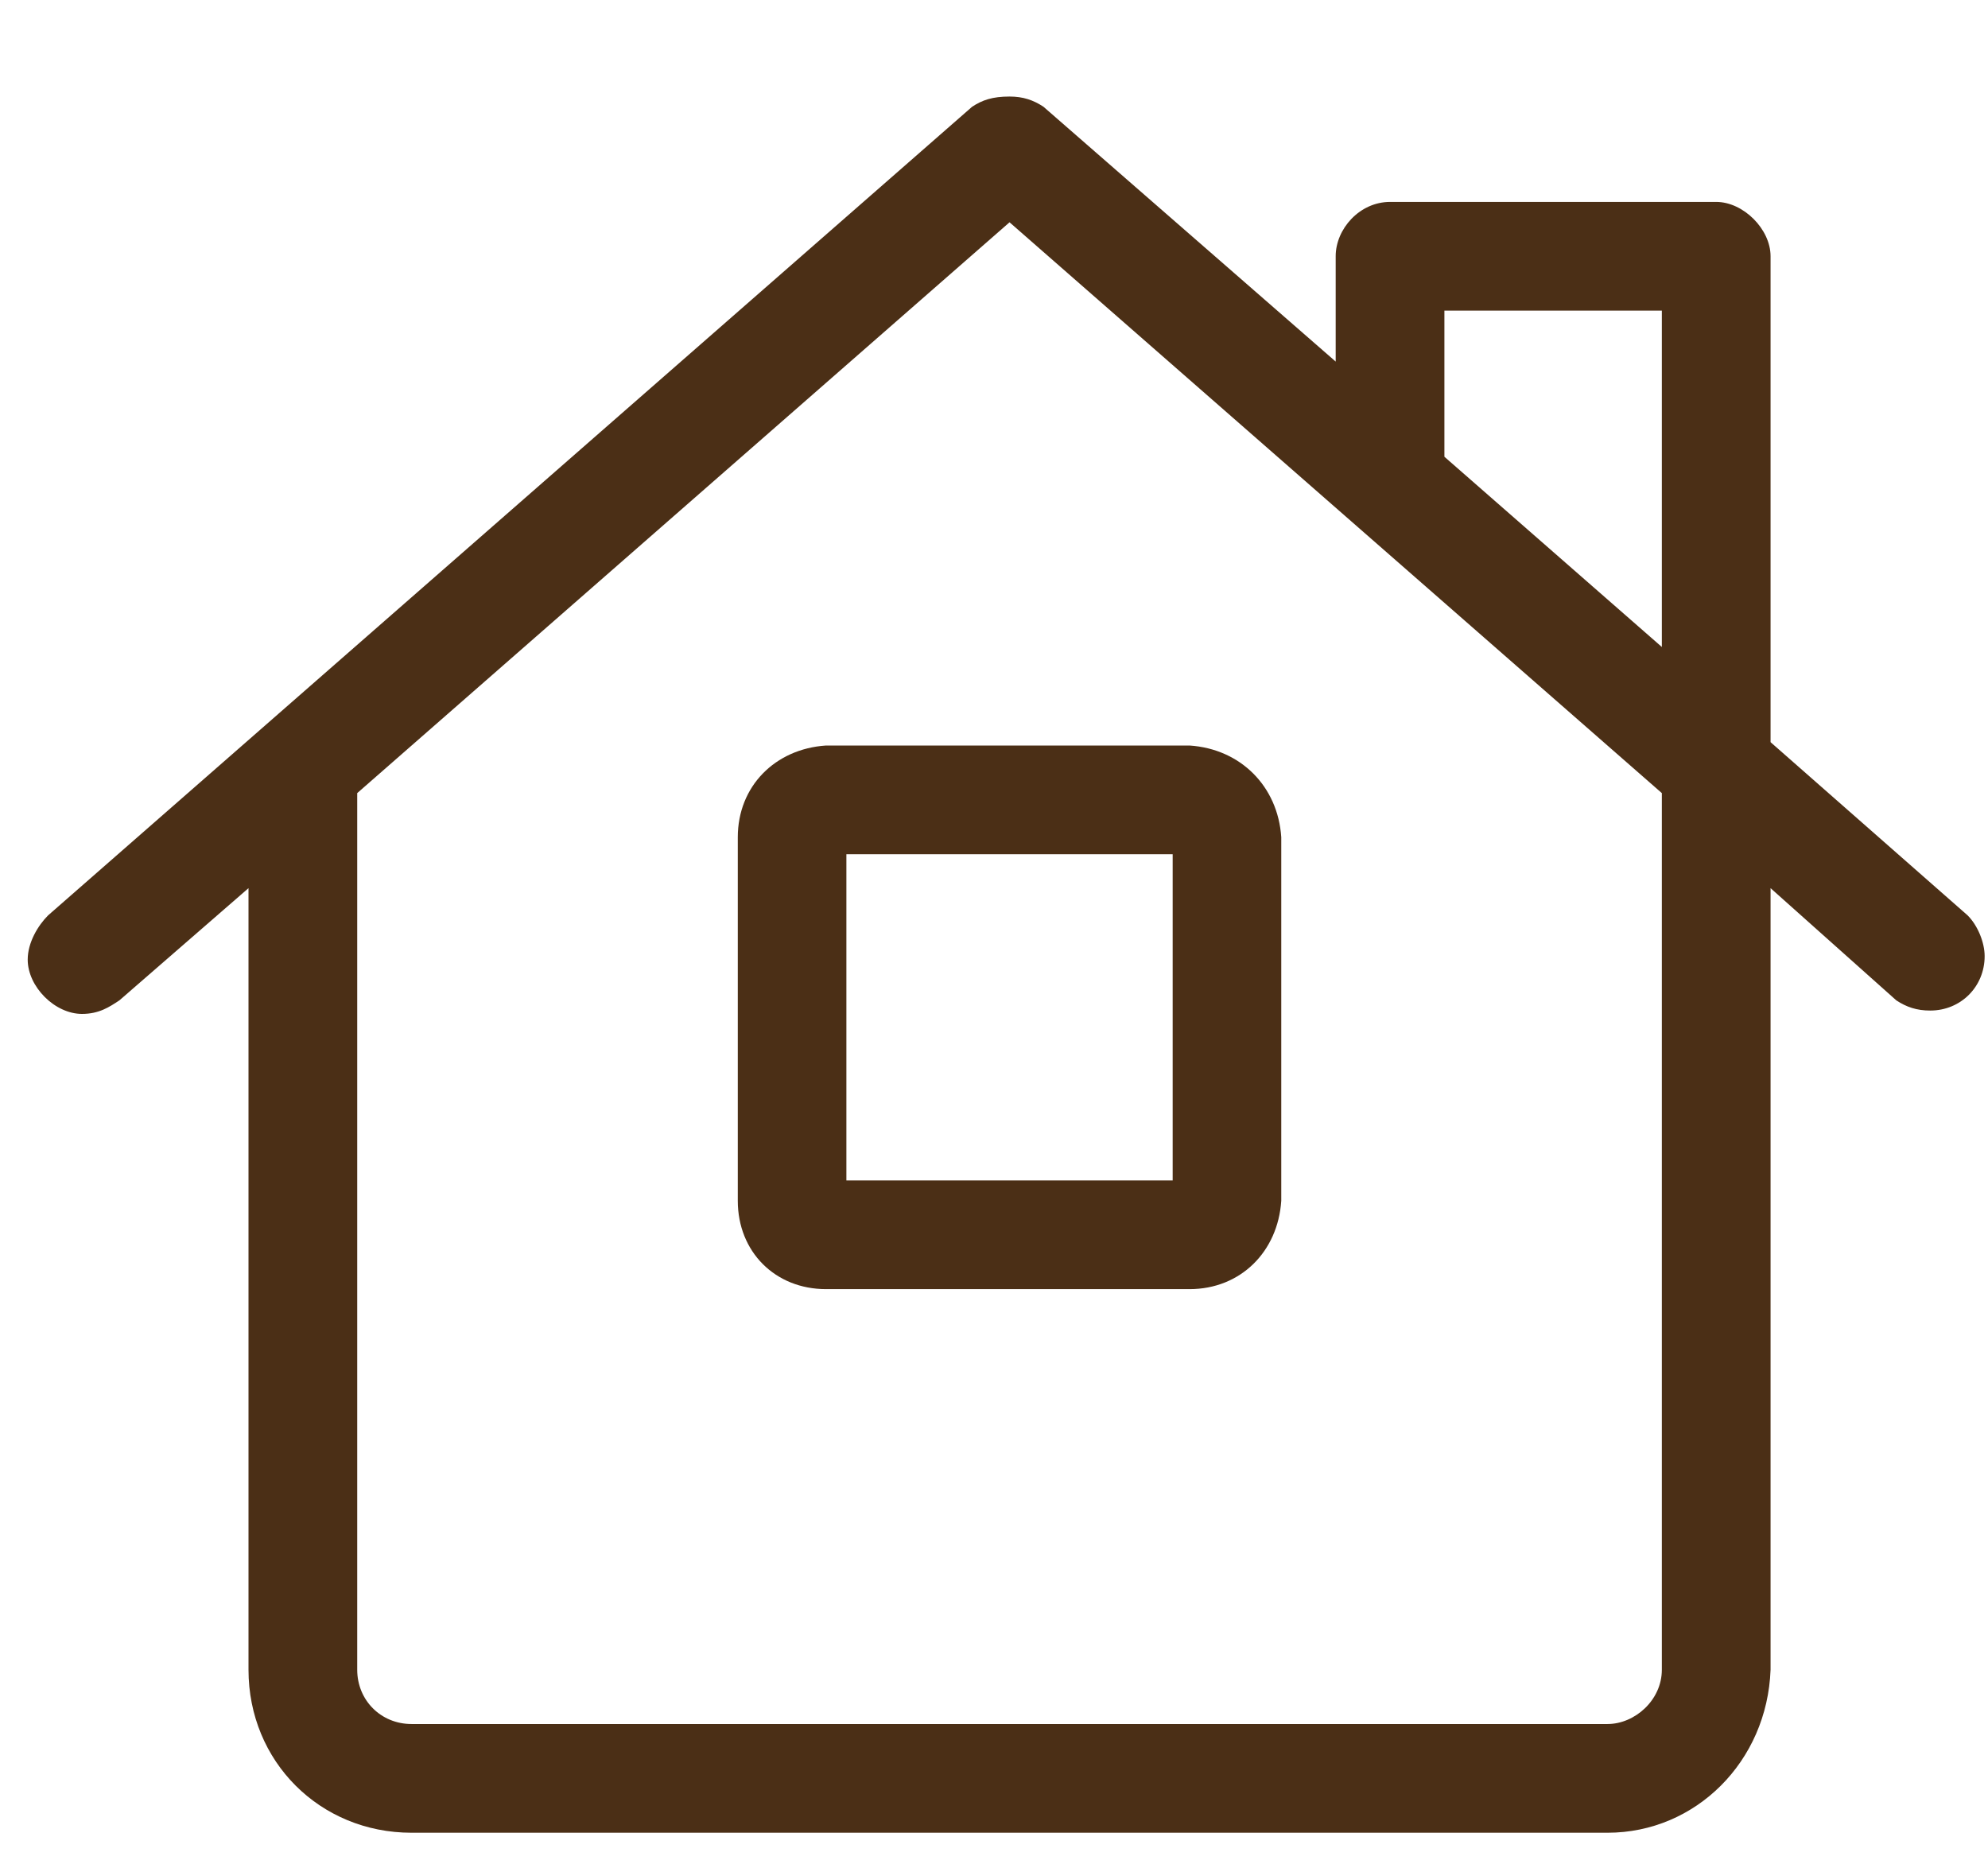 <svg width="16" height="15" viewBox="0 0 16 15" fill="none" xmlns="http://www.w3.org/2000/svg">
<path d="M15.836 7.367C15.918 7.449 15.973 7.586 15.973 7.695C15.973 7.941 15.781 8.133 15.535 8.133C15.426 8.133 15.344 8.105 15.262 8.051L14.25 7.148V13.438C14.223 14.176 13.648 14.75 12.938 14.75H3.312C2.574 14.75 2 14.176 2 13.438V7.148L0.961 8.051C0.879 8.105 0.797 8.16 0.66 8.16C0.441 8.16 0.223 7.941 0.223 7.723C0.223 7.586 0.305 7.449 0.387 7.367L7.824 0.859C7.906 0.805 7.988 0.777 8.125 0.777C8.234 0.777 8.316 0.805 8.398 0.859L10.75 2.91V2.062C10.75 1.844 10.941 1.625 11.188 1.625H13.812C14.031 1.625 14.25 1.844 14.25 2.062V5.973L15.836 7.367ZM13.375 13.438V6.383L8.125 1.789L2.875 6.383V13.438C2.875 13.684 3.066 13.875 3.312 13.875H12.938C13.156 13.875 13.375 13.684 13.375 13.438ZM13.375 5.207V2.5H11.625V3.676L13.375 5.207ZM5.938 6.738C5.938 6.328 6.238 6.027 6.648 6H9.574C9.984 6.027 10.285 6.328 10.312 6.738V9.664C10.285 10.074 9.984 10.375 9.574 10.375H6.648C6.238 10.375 5.938 10.074 5.938 9.664V6.738ZM6.812 6.875V9.5H9.438V6.875H6.812Z" fill="#4B2F16"/>
</svg>

